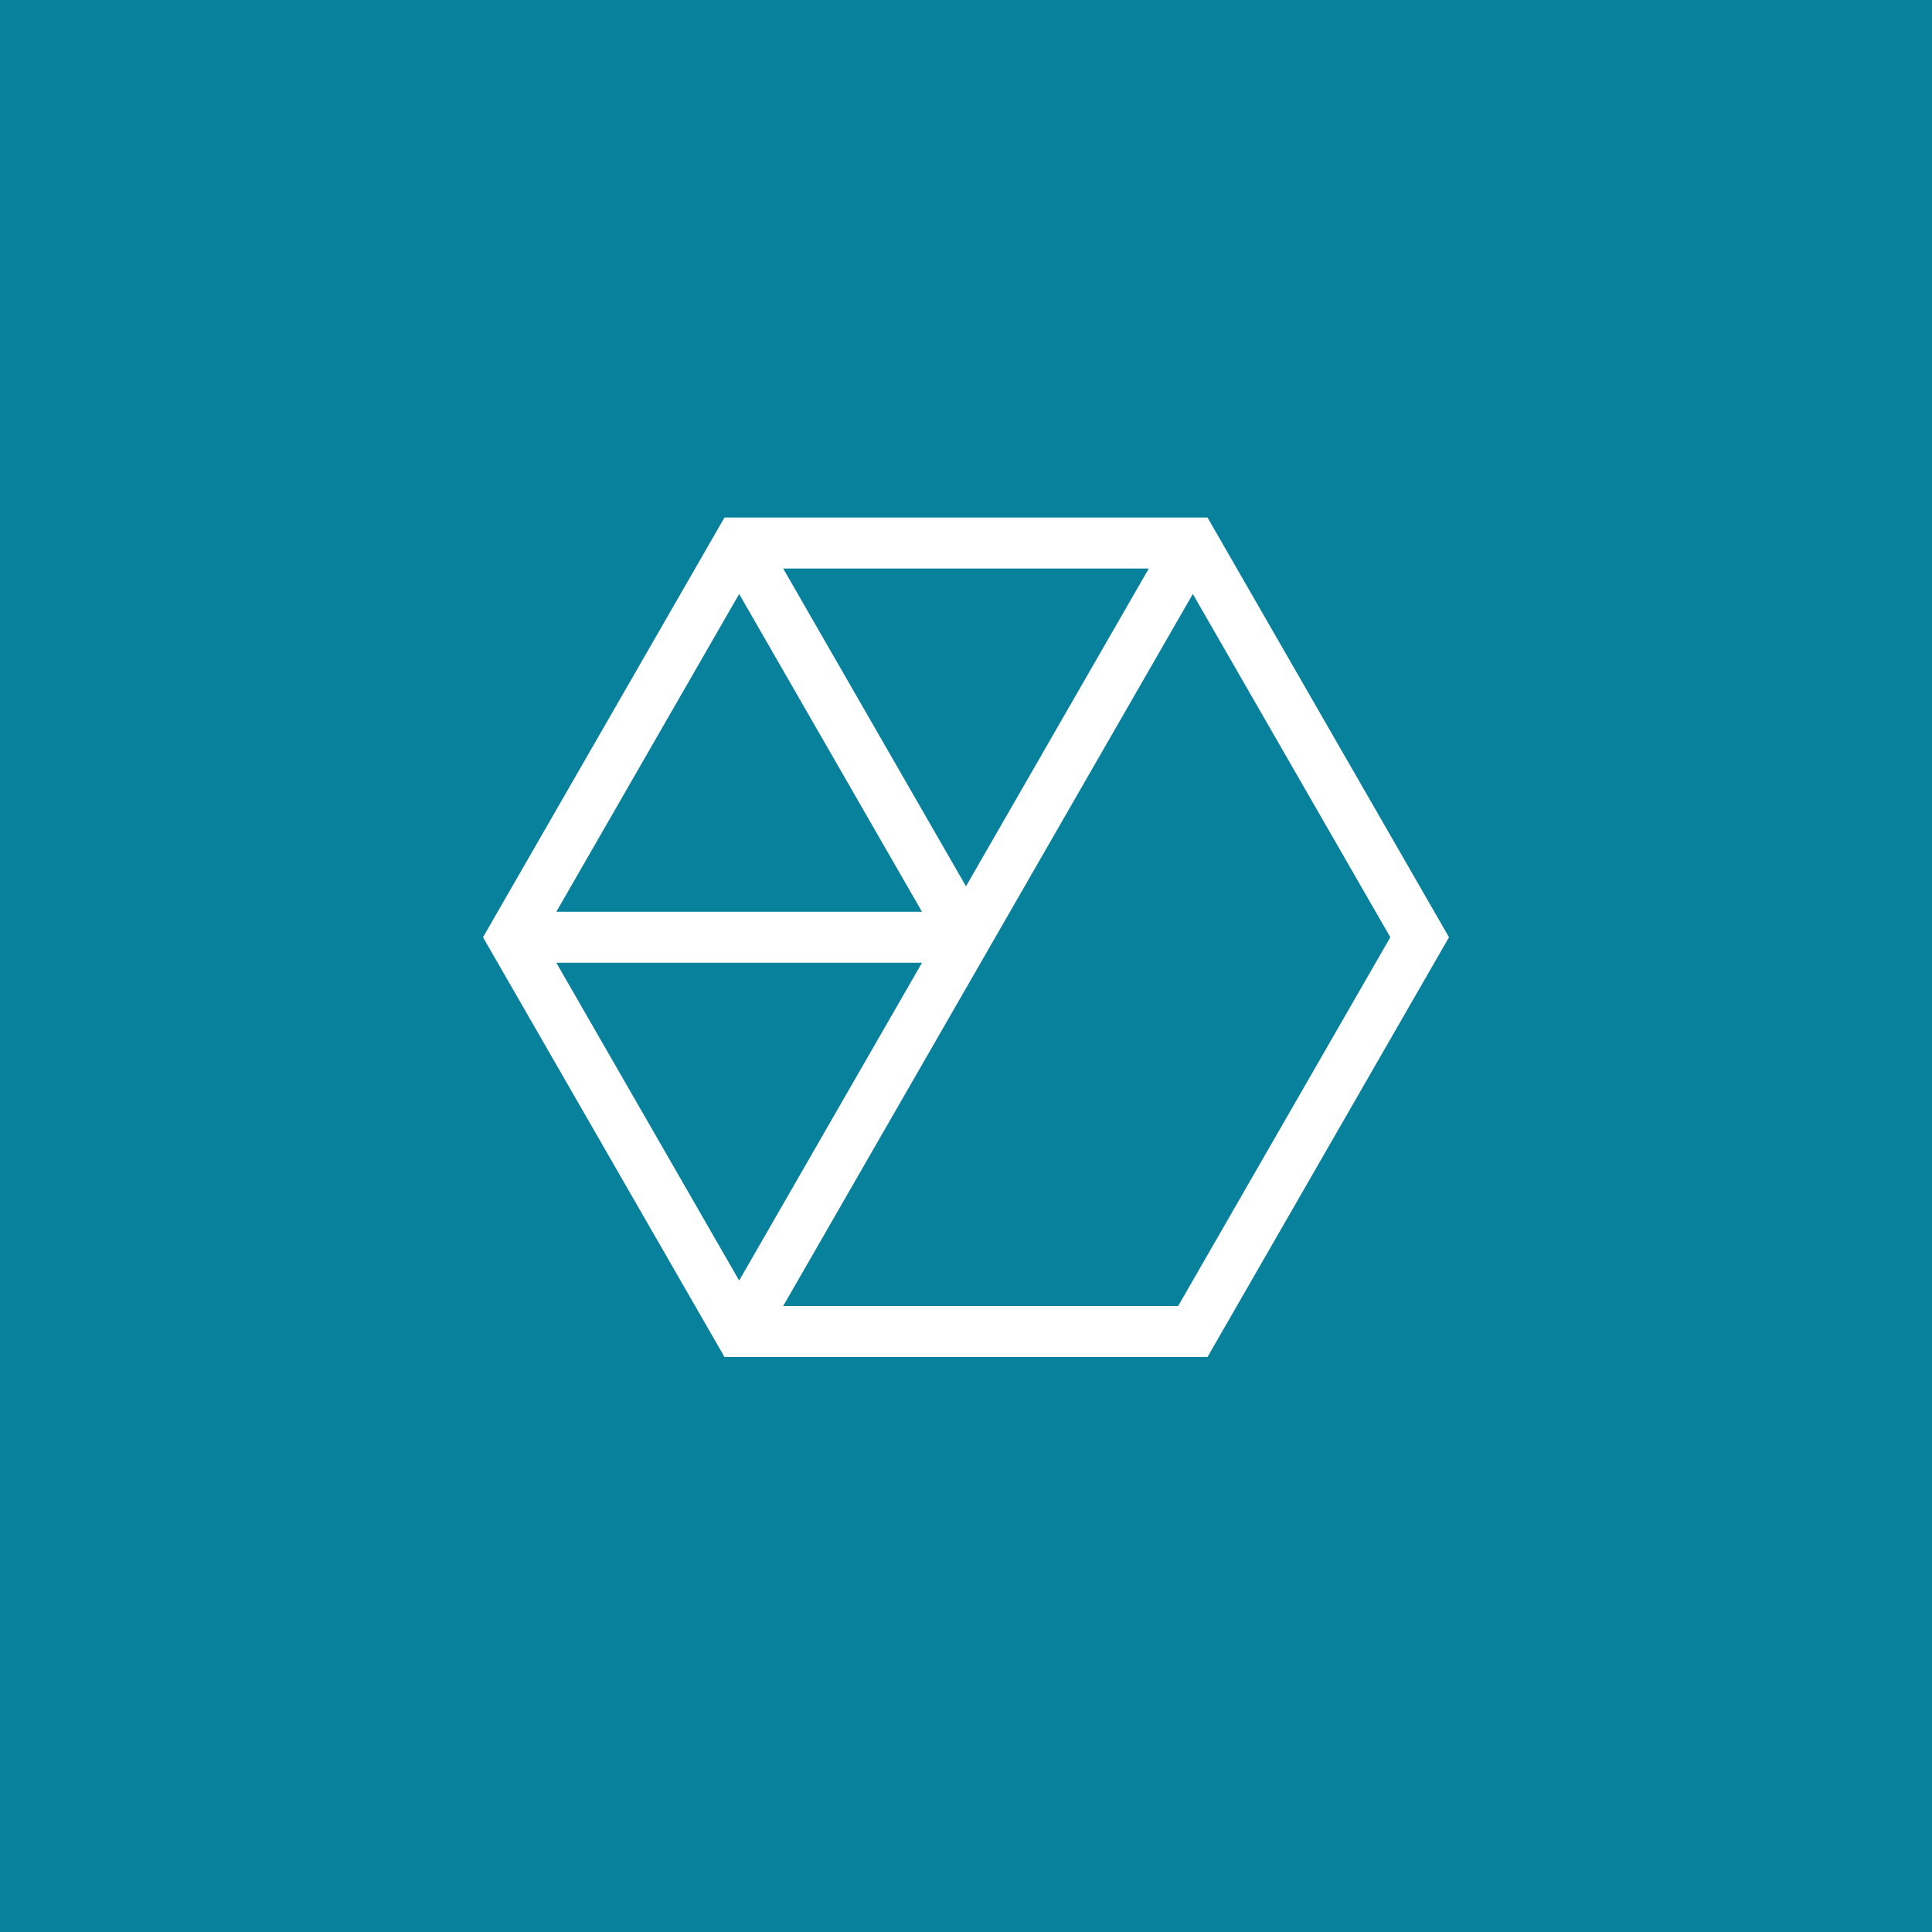 <svg width="168" height="168" viewBox="0 0 168 168" fill="none" xmlns="http://www.w3.org/2000/svg">
<rect width="168" height="168" fill="#07819C"/>
<path d="M42 81.5L63 118H105L126 81.5L105 45H62.999L42 81.5ZM83.999 77.067L68.102 49.435H99.897L83.999 77.067ZM80.172 79.284H48.377L64.275 51.651L80.172 79.283V79.284ZM48.377 83.719H80.172L64.275 111.351L48.377 83.717V83.719ZM102.448 113.568H68.102L85.912 82.611L103.724 51.651L120.897 81.5L102.448 113.565V113.568Z" fill="white"/>
</svg>

